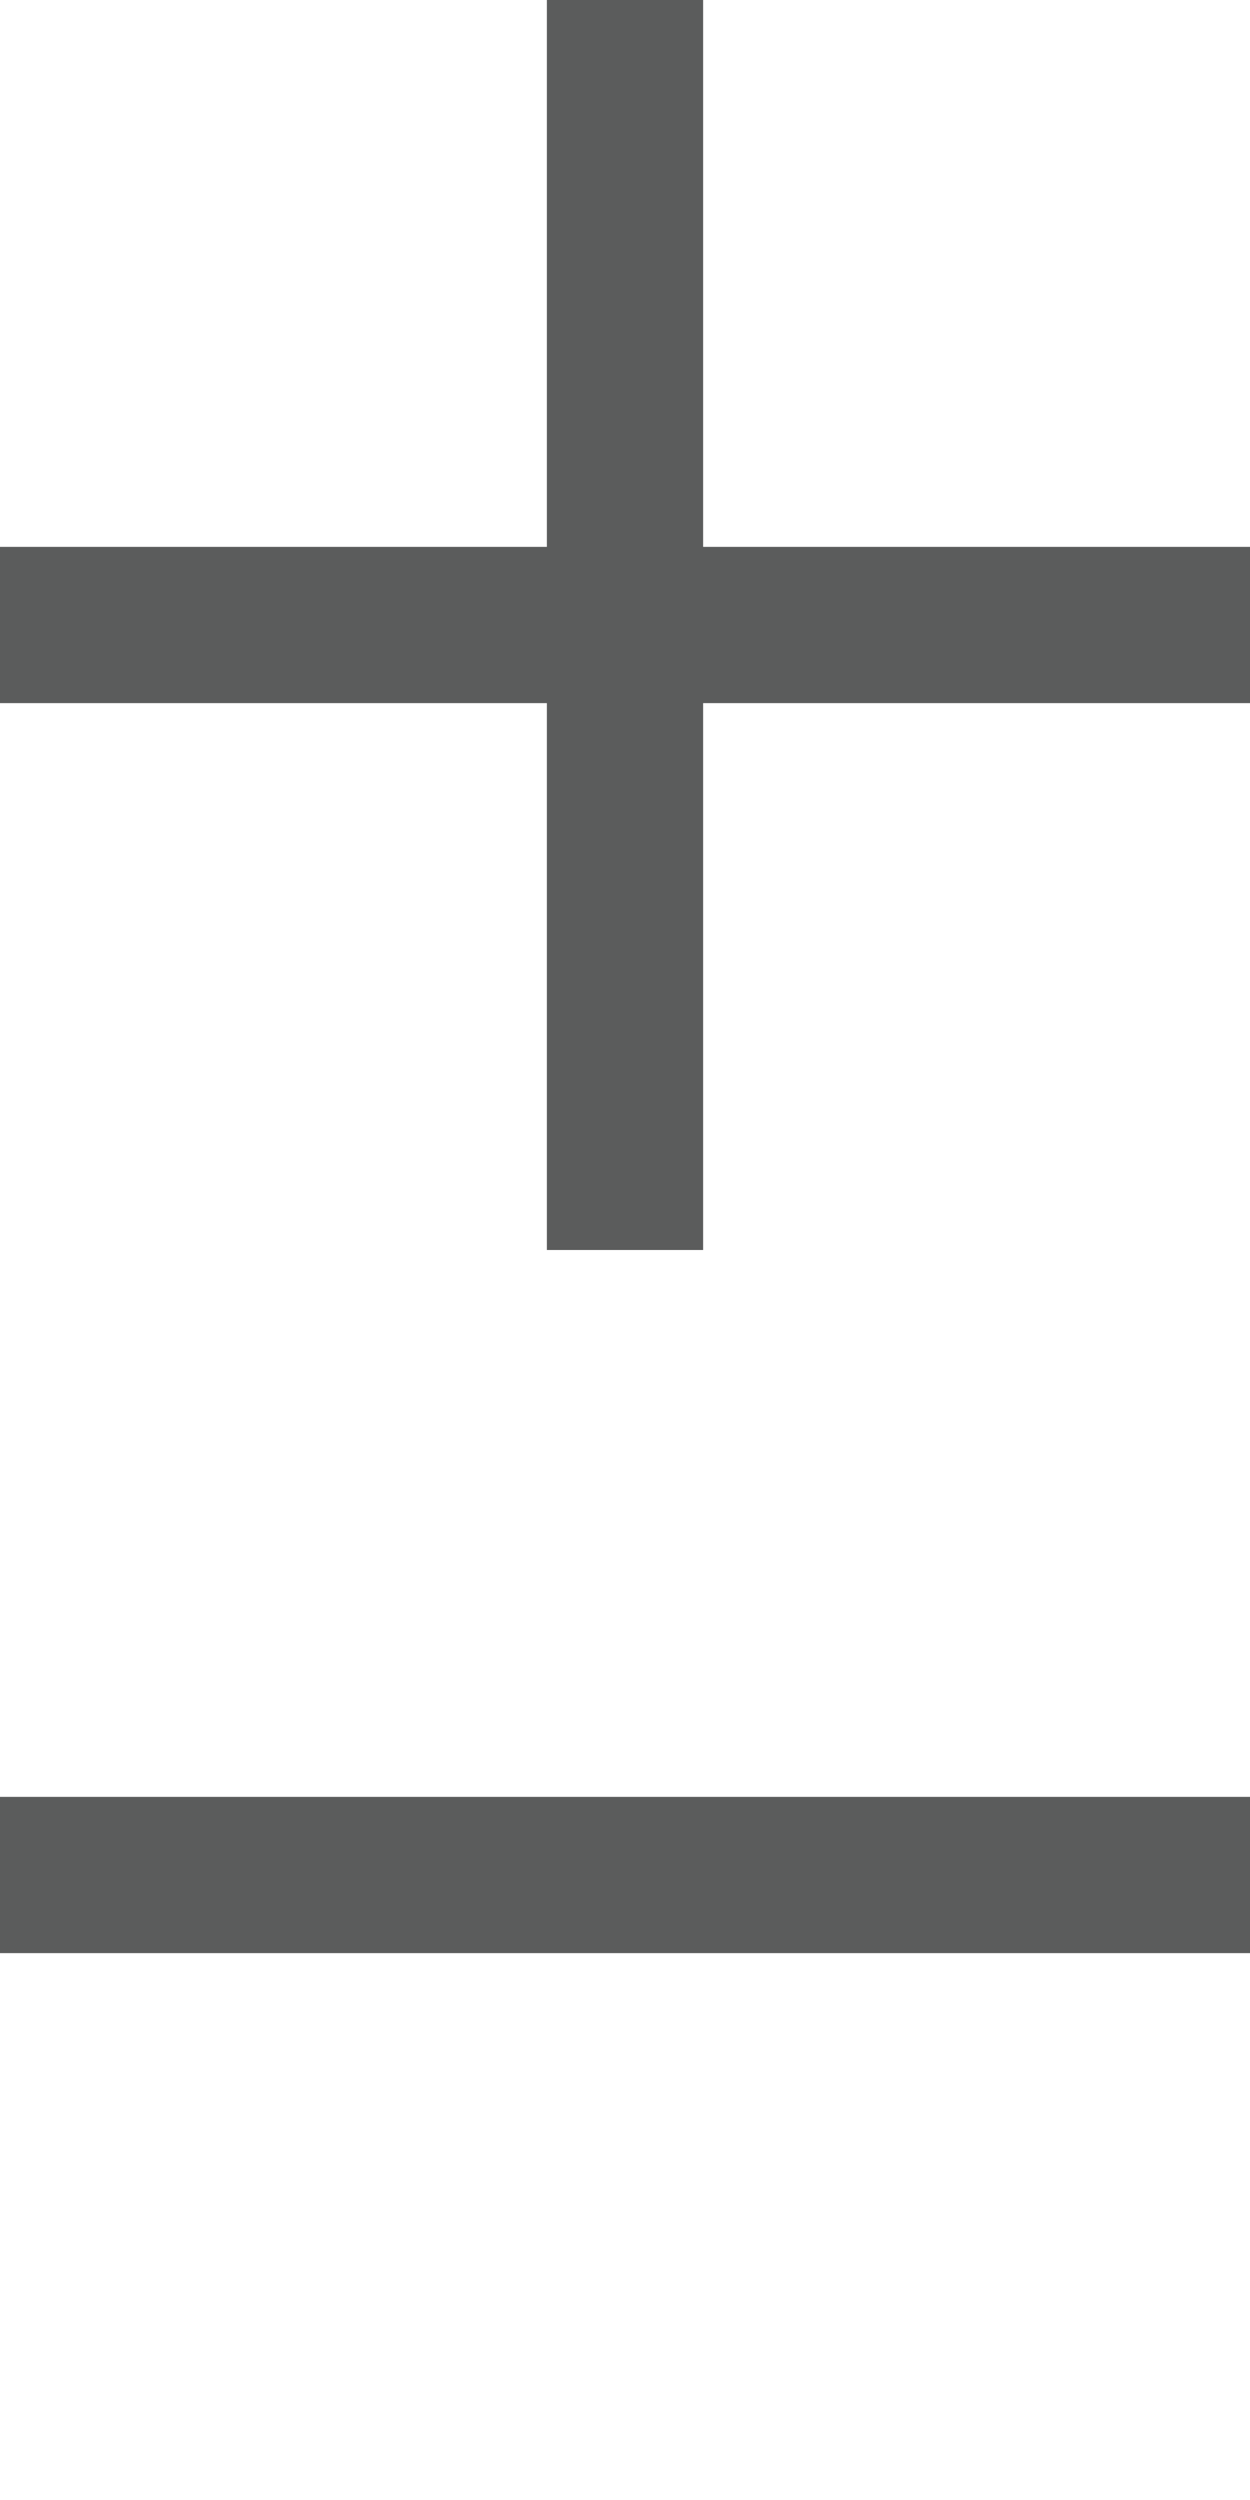 <?xml version="1.0" encoding="utf-8"?>
<!-- Generator: Adobe Illustrator 16.0.4, SVG Export Plug-In . SVG Version: 6.00 Build 0)  -->
<!DOCTYPE svg PUBLIC "-//W3C//DTD SVG 1.1//EN" "http://www.w3.org/Graphics/SVG/1.1/DTD/svg11.dtd">
<svg version="1.1" id="Layer_1" xmlns="http://www.w3.org/2000/svg" xmlns:xlink="http://www.w3.org/1999/xlink" x="0px" y="0px"
	 width="12px" height="24px" viewBox="0 0 12 24" enable-background="new 0 0 12 24" xml:space="preserve">
<g>
	<rect y="17.25" fill="#5B5C5C" width="12" height="1.5"/>
</g>
<g>
	<rect y="5.25" fill="#5B5C5C" width="12" height="1.5"/>
	<rect x="5.25" fill="#5B5C5C" width="1.5" height="12"/>
</g>
</svg>
